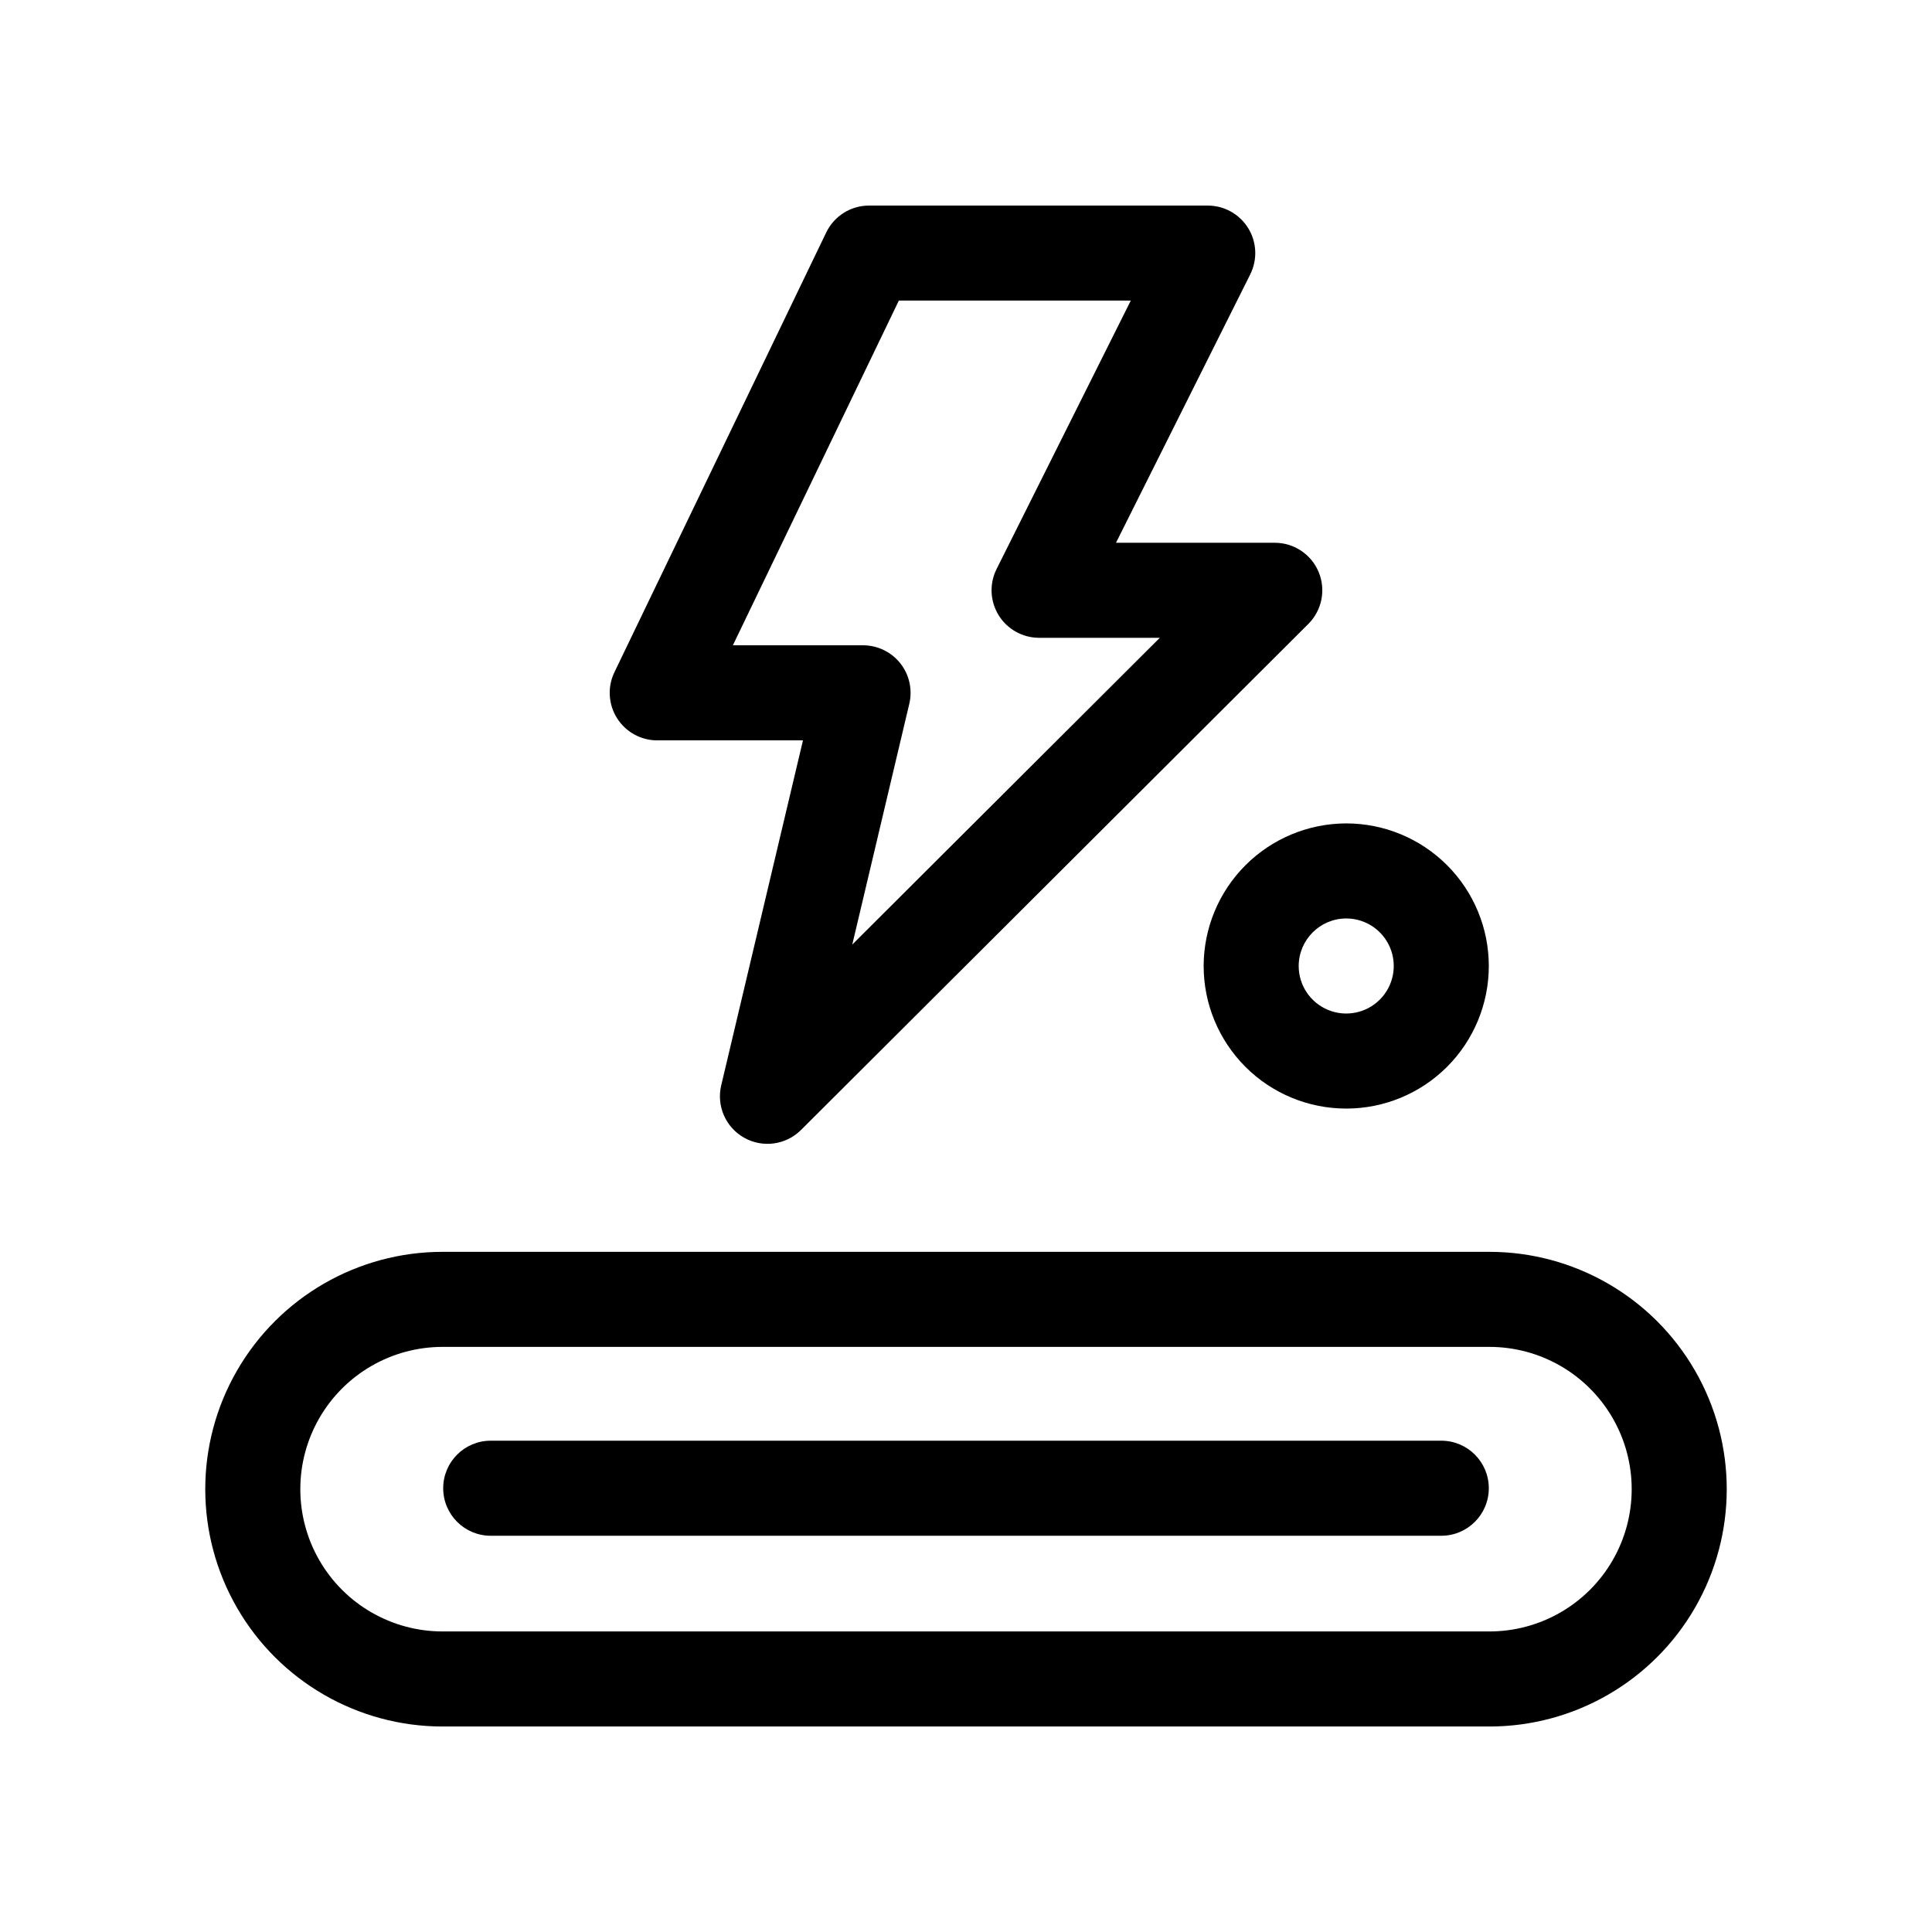 <?xml version="1.0" encoding="UTF-8"?>
<!-- Uploaded to: ICON Repo, www.svgrepo.com, Generator: ICON Repo Mixer Tools -->
<svg fill="#000000" width="800px" height="800px" version="1.1" viewBox="144 144 512 512" xmlns="http://www.w3.org/2000/svg">
 <g>
  <path d="m538.71 475.75h-277.42c-22.469 0-43.234 11.988-54.469 31.449-11.234 19.457-11.234 43.434 0 62.895 11.234 19.461 32 31.449 54.469 31.449h277.42c22.473 0 43.234-11.988 54.469-31.449 11.234-19.461 11.234-43.438 0-62.895-11.234-19.461-31.996-31.449-54.469-31.449zm0 100.6h-277.42c-13.469 0-25.918-7.188-32.652-18.852-6.734-11.668-6.734-26.039 0-37.707 6.734-11.664 19.184-18.852 32.652-18.852h277.42c13.473 0 25.918 7.188 32.652 18.852 6.738 11.668 6.738 26.039 0 37.707-6.734 11.664-19.18 18.852-32.652 18.852z"/>
  <path d="m525.95 525.8h-251.9c-6.957 0-12.598 5.641-12.598 12.594 0 6.957 5.641 12.598 12.598 12.598h251.9c6.957 0 12.598-5.641 12.598-12.598 0-6.953-5.641-12.594-12.598-12.594z"/>
  <path d="m318.18 340.2h38.617l-21.664 91.418v-0.004c-1.309 5.484 1.188 11.168 6.106 13.914 4.922 2.75 11.07 1.898 15.055-2.09l134.43-134.09c3.609-3.598 4.691-9.02 2.746-13.73-1.949-4.711-6.547-7.781-11.645-7.781h-42.07l35.586-71.148h-0.004c1.945-3.902 1.734-8.535-0.559-12.242-2.297-3.711-6.344-5.969-10.707-5.969h-89.762c-4.84-0.004-9.25 2.769-11.352 7.129l-56.129 116.54c-1.879 3.902-1.621 8.496 0.688 12.164 2.305 3.668 6.332 5.894 10.664 5.894zm64.023-116.54h61.465l-35.562 71.133c-1.953 3.906-1.746 8.543 0.551 12.254 2.293 3.715 6.348 5.977 10.711 5.977h31.992l-81.5 81.293 15.113-63.809c0.887-3.746 0.012-7.695-2.375-10.715-2.391-3.019-6.031-4.781-9.883-4.781h-34.496z"/>
  <path d="m462.98 400c0 10.02 3.981 19.629 11.066 26.719 7.086 7.086 16.695 11.066 26.719 11.066 10.02 0 19.633-3.981 26.719-11.066 7.086-7.09 11.066-16.699 11.066-26.719 0-10.023-3.981-19.633-11.066-26.719-7.086-7.086-16.699-11.07-26.719-11.07-10.02 0.02-19.621 4.004-26.703 11.086-7.082 7.082-11.066 16.684-11.082 26.703zm37.785-12.598c5.094 0 9.688 3.07 11.637 7.777 1.949 4.707 0.871 10.121-2.731 13.727-3.606 3.602-9.02 4.68-13.727 2.731-4.707-1.953-7.777-6.543-7.777-11.637 0.02-6.949 5.648-12.582 12.598-12.598z"/>
 </g>
</svg>